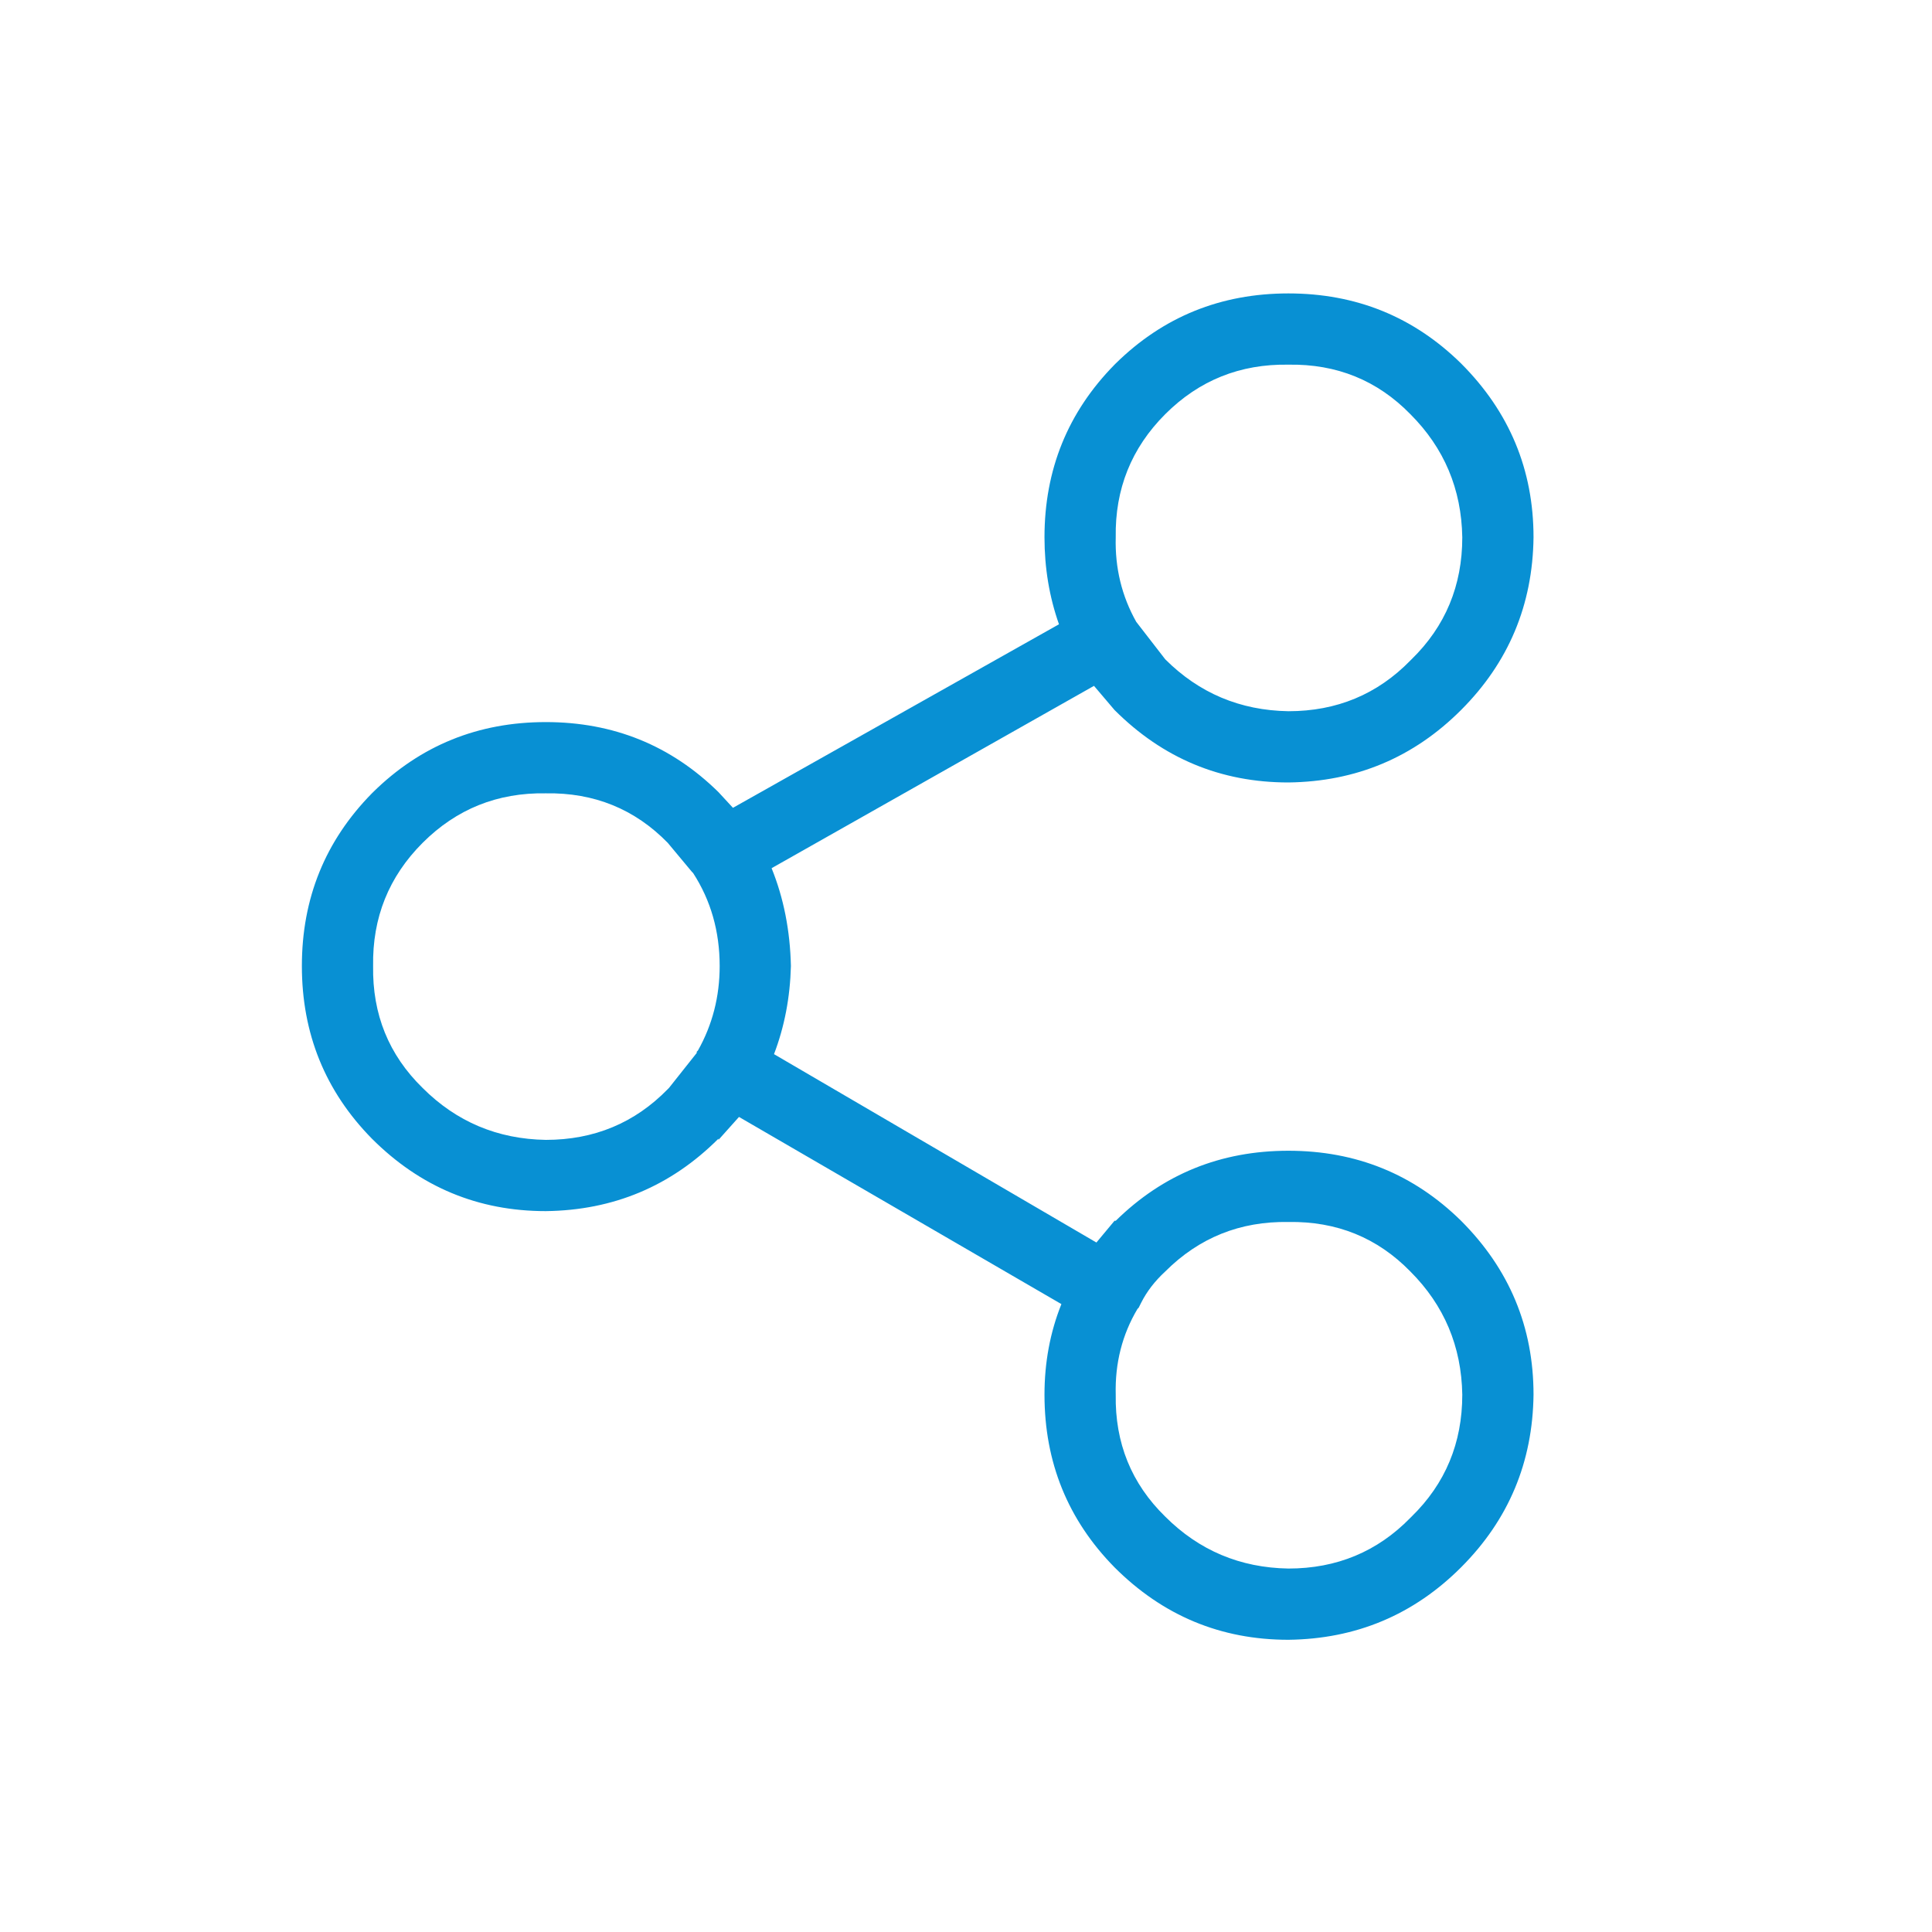 <svg width="80px" height="80px" viewBox="0 0 80 80" xmlns="http://www.w3.org/2000/svg" xmlns:xlink="http://www.w3.org/1999/xlink">
  <defs/>
  <g>
    <path stroke="none" fill="#202427" fill-opacity="0" d="M0 0 L80 0 80 80 0 80 0 0"/>
    <path stroke="none" fill="#0890d3" d="M48.25 52.65 Q47.6 53.25 47.25 53.95 L47.15 54.15 47.1 54.2 Q46.15 55.8 46.2 57.75 46.15 60.75 48.25 62.8 50.35 64.9 53.35 64.95 56.35 64.95 58.4 62.85 L58.45 62.8 Q60.55 60.75 60.55 57.75 60.5 54.75 58.4 52.65 56.35 50.55 53.35 50.6 50.35 50.55 48.25 52.65 M27.65 34.9 Q25.6 32.8 22.6 32.85 19.6 32.8 17.5 34.9 15.4 37 15.45 40 15.4 43 17.5 45.05 19.6 47.15 22.6 47.2 25.6 47.2 27.65 45.1 L27.7 45.05 28.85 43.6 28.85 43.55 28.9 43.5 Q29.8 41.9 29.8 40 29.8 37.85 28.7 36.15 L28.65 36.1 27.65 34.9 M46.15 15.1 L46.2 15.05 Q49.15 12.15 53.35 12.15 57.55 12.15 60.5 15.05 63.5 18.05 63.5 22.25 63.45 26.45 60.5 29.4 57.55 32.35 53.35 32.4 49.15 32.4 46.15 29.4 L45.3 28.4 31.95 35.95 Q32.7 37.8 32.75 40 32.7 41.95 32.05 43.65 L45.4 51.45 46.15 50.55 46.2 50.55 Q49.15 47.65 53.35 47.65 57.55 47.65 60.5 50.55 63.5 53.55 63.5 57.75 63.45 61.95 60.5 64.9 57.55 67.85 53.35 67.9 49.15 67.9 46.15 64.9 43.25 61.95 43.25 57.75 43.25 55.75 43.95 54 L30.6 46.25 29.75 47.2 29.75 47.15 Q26.8 50.1 22.6 50.15 18.4 50.15 15.4 47.15 12.5 44.2 12.5 40 12.5 35.8 15.4 32.85 L15.45 32.8 Q18.4 29.9 22.6 29.9 26.8 29.9 29.75 32.8 L30.35 33.45 43.85 25.85 Q43.25 24.15 43.25 22.25 43.25 18.05 46.15 15.1 M47.05 25.75 L48.25 27.3 Q50.35 29.4 53.35 29.45 56.35 29.45 58.4 27.35 L58.45 27.3 Q60.55 25.25 60.55 22.25 60.5 19.25 58.4 17.15 56.35 15.05 53.35 15.1 50.35 15.05 48.25 17.15 46.15 19.25 46.2 22.25 46.15 24.15 47.05 25.75"/>
  </g>
</svg>